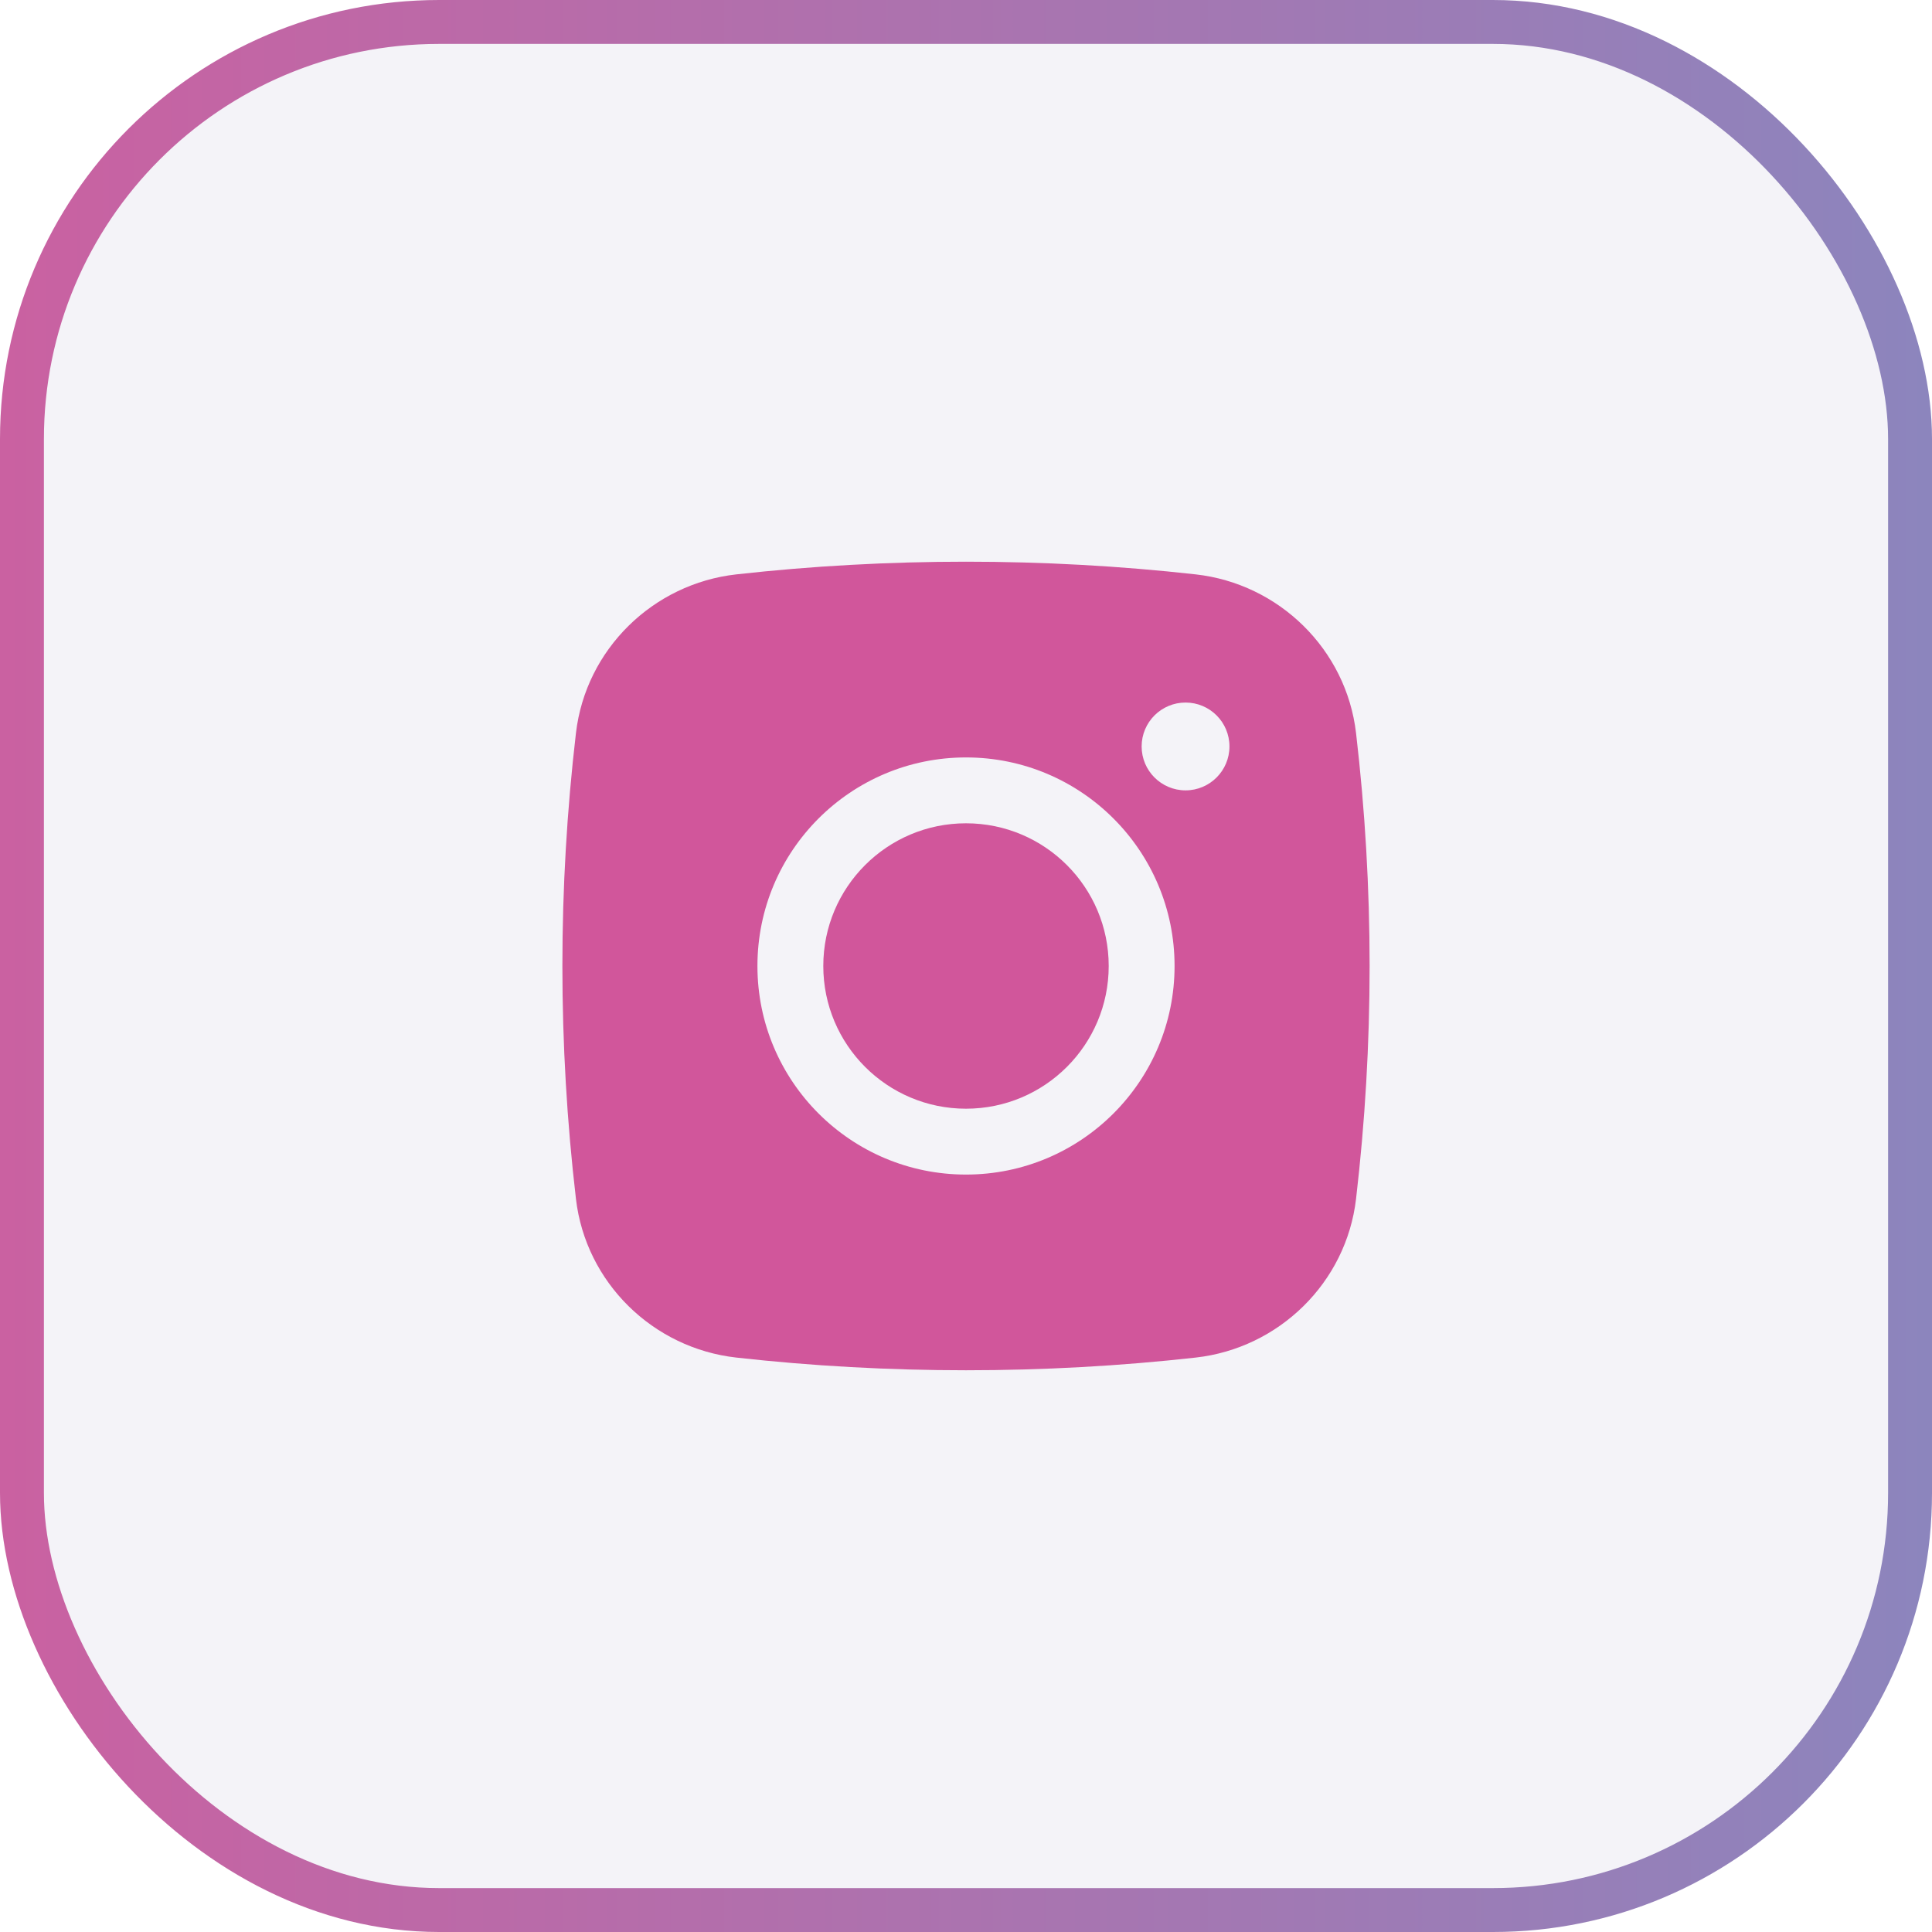 <svg width="44" height="44" viewBox="0 0 44 44" fill="none" xmlns="http://www.w3.org/2000/svg">
<rect x="0.5" y="0.5" width="43" height="43" rx="9.5" fill="#8C85BD" fill-opacity="0.1"/>
<rect x="0.5" y="0.5" width="43" height="43" rx="9.5" stroke="url(#paint0_linear_101_1048)"/>
<path d="M22 18.75C20.205 18.75 18.75 20.205 18.75 22C18.75 23.794 20.205 25.25 22 25.25C23.795 25.25 25.25 23.794 25.25 22C25.25 20.205 23.795 18.75 22 18.75Z" fill="#D1569B"/>
<path fill-rule="evenodd" clip-rule="evenodd" d="M16.77 13.081C20.218 12.696 23.782 12.696 27.23 13.081C29.129 13.293 30.66 14.789 30.883 16.694C31.295 20.219 31.295 23.78 30.883 27.305C30.66 29.21 29.129 30.706 27.23 30.918C23.782 31.303 20.218 31.303 16.77 30.918C14.871 30.706 13.34 29.21 13.117 27.305C12.705 23.78 12.705 20.219 13.117 16.694C13.34 14.789 14.871 13.293 16.77 13.081ZM27 16C26.448 16 26 16.447 26 17C26 17.552 26.448 18 27 18C27.552 18 28 17.552 28 17C28 16.447 27.552 16 27 16ZM17.25 22C17.25 19.376 19.377 17.25 22 17.25C24.623 17.25 26.75 19.376 26.75 22C26.75 24.623 24.623 26.75 22 26.75C19.377 26.75 17.25 24.623 17.25 22Z" fill="#D1569B"/>
<defs>
<linearGradient id="paint0_linear_101_1048" x1="44" y1="22" x2="0" y2="22" gradientUnits="userSpaceOnUse">
<stop stop-color="#8C85BD"/>
<stop offset="1" stop-color="#CA61A1"/>
</linearGradient>
</defs>
</svg>
